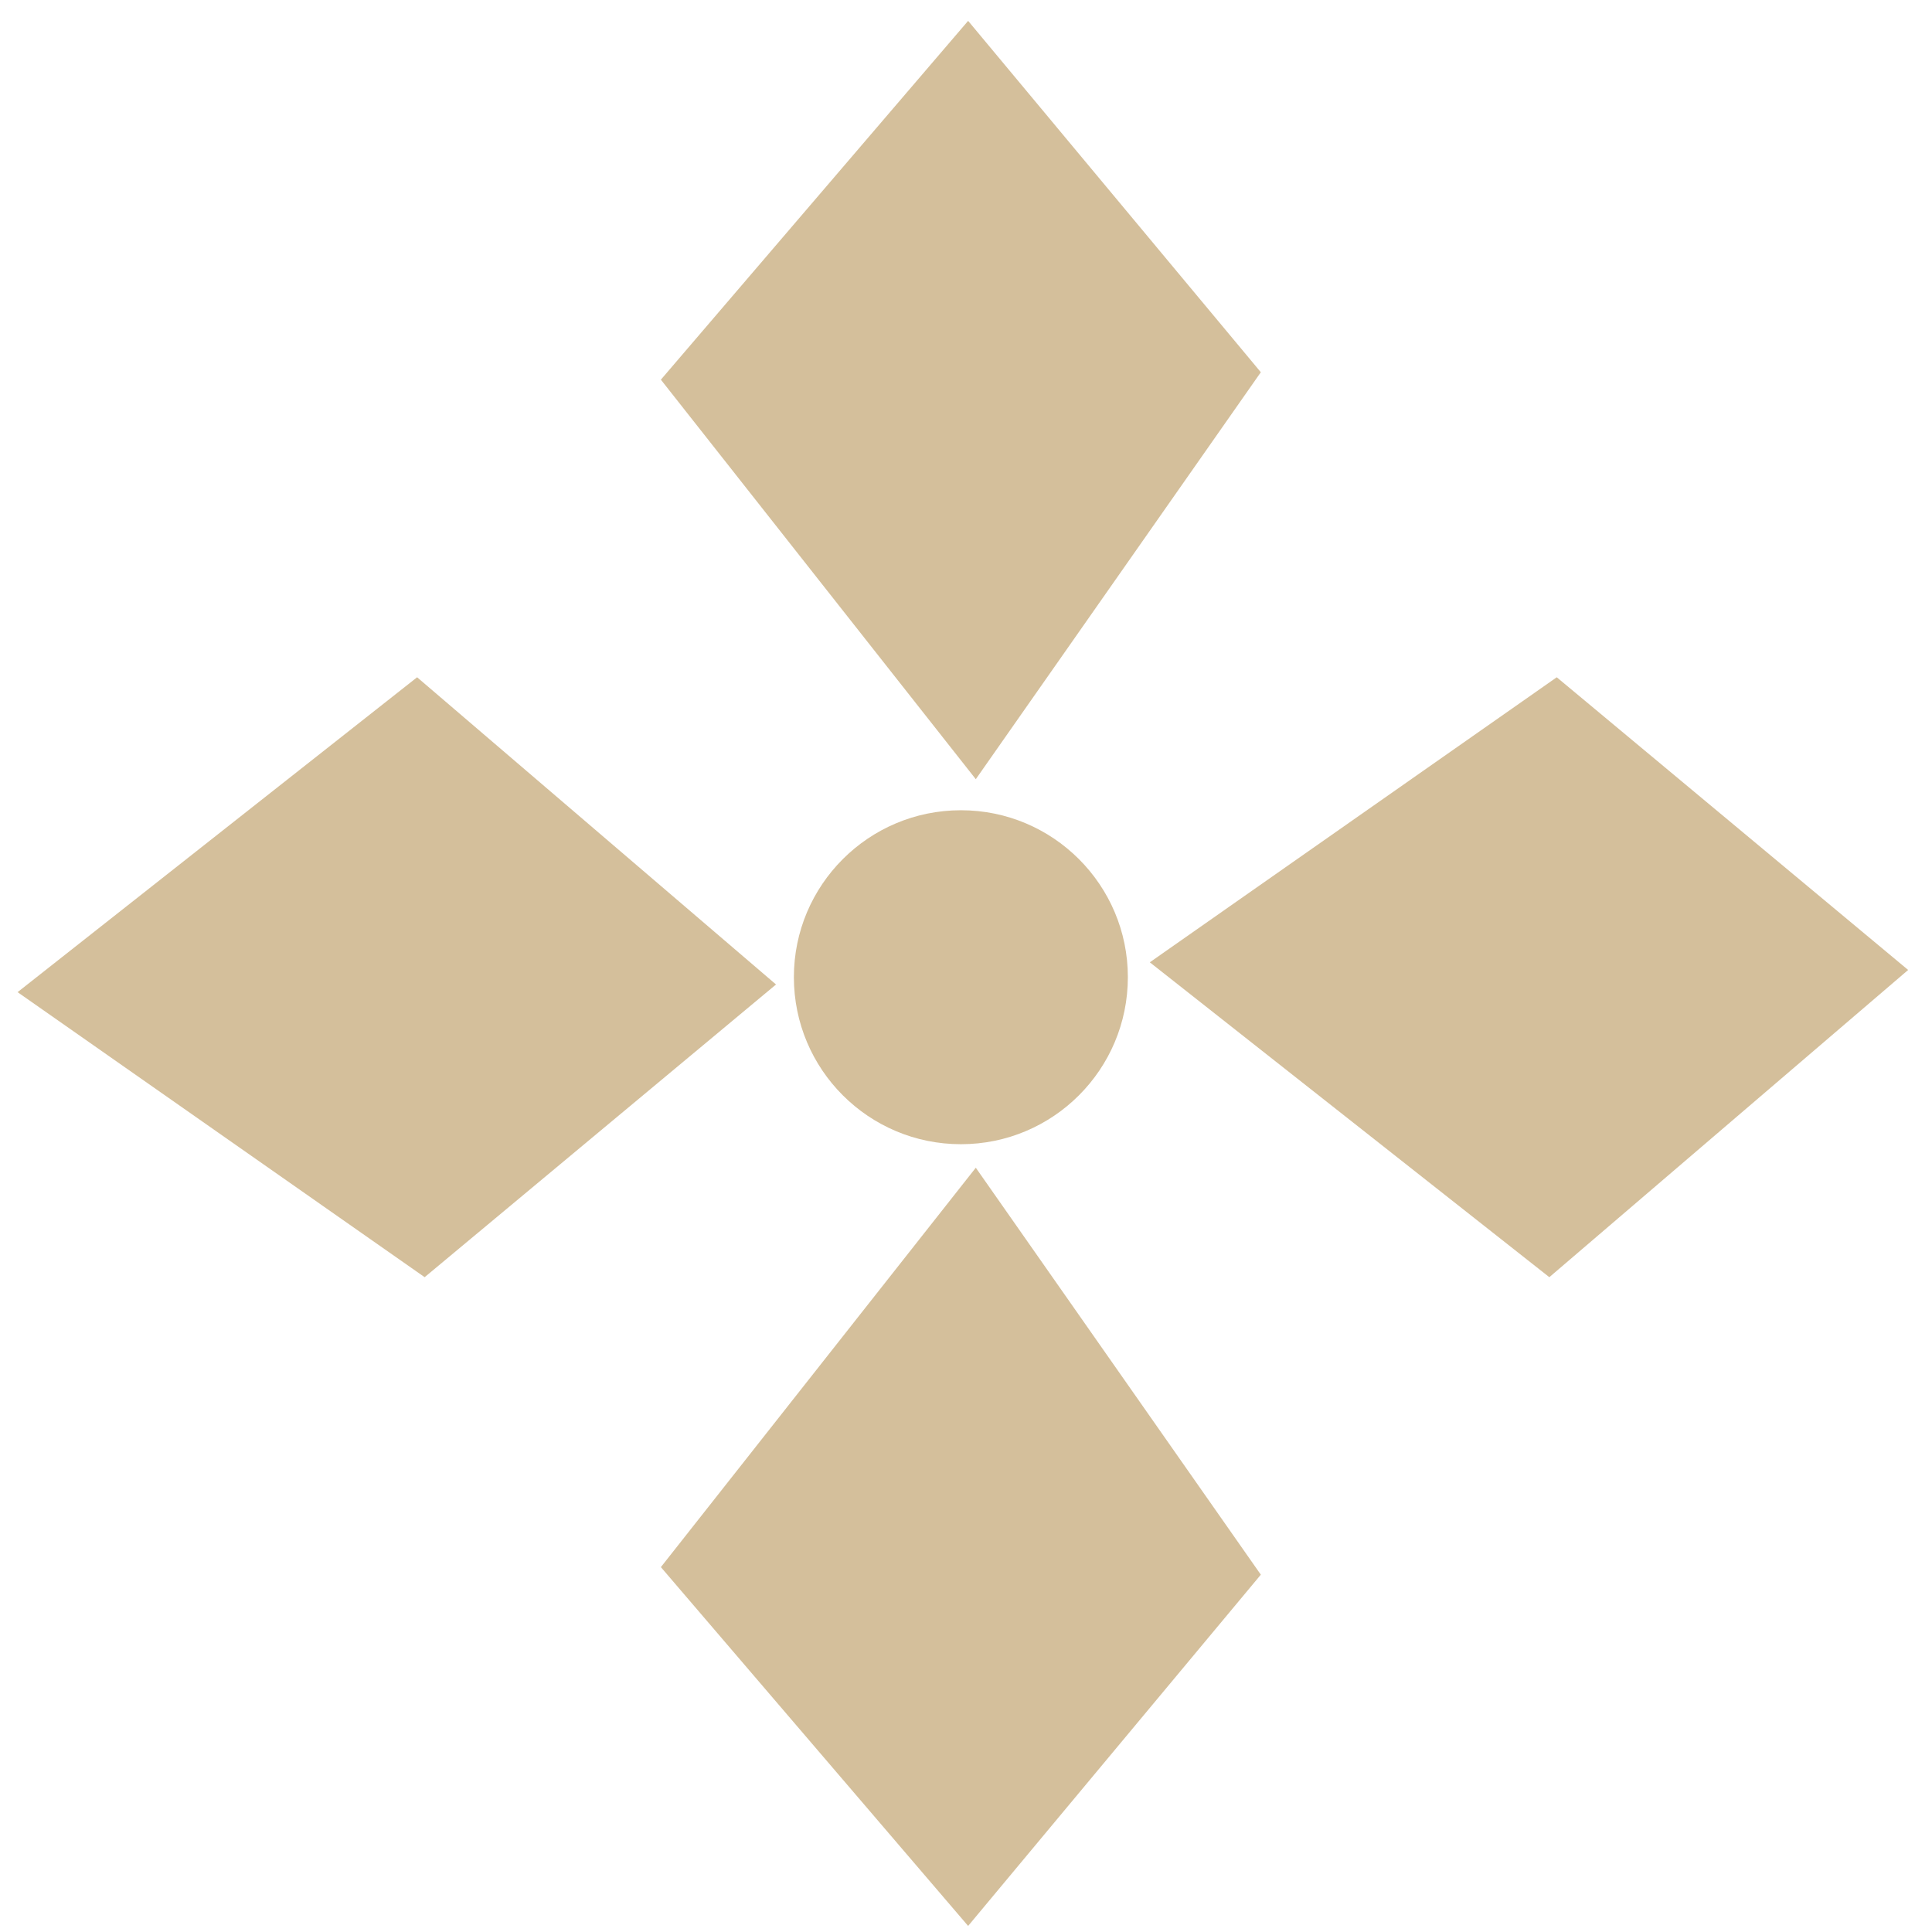 <svg width="58" height="58" viewBox="0 0 58 58" fill="none" xmlns="http://www.w3.org/2000/svg">
<path fill-rule="evenodd" clip-rule="evenodd" d="M28.848 24.324C31.615 24.324 33.859 26.569 33.859 29.335C33.859 32.106 31.615 34.35 28.848 34.35C26.077 34.35 23.833 32.106 23.833 29.335C23.833 26.569 26.077 24.324 28.848 24.324Z" fill="#D4BF9B"/>
<path fill-rule="evenodd" clip-rule="evenodd" d="M29.294 35.056L19.84 47.046L29.064 57.818L37.851 47.273L29.294 35.056Z" fill="#D4BF9B"/>
<path fill-rule="evenodd" clip-rule="evenodd" d="M29.294 23.392L19.84 11.398L29.064 0.626L37.851 11.175L29.294 23.392Z" fill="#D4BF9B"/>
<path fill-rule="evenodd" clip-rule="evenodd" d="M34.518 28.889L46.512 38.342L57.284 29.119L46.735 20.332L34.518 28.889Z" fill="#D4BF9B"/>
<path fill-rule="evenodd" clip-rule="evenodd" d="M0.528 29.785L12.522 20.332L23.297 29.555L12.748 38.342L0.528 29.785Z" fill="#D4BF9B"/>
</svg>
